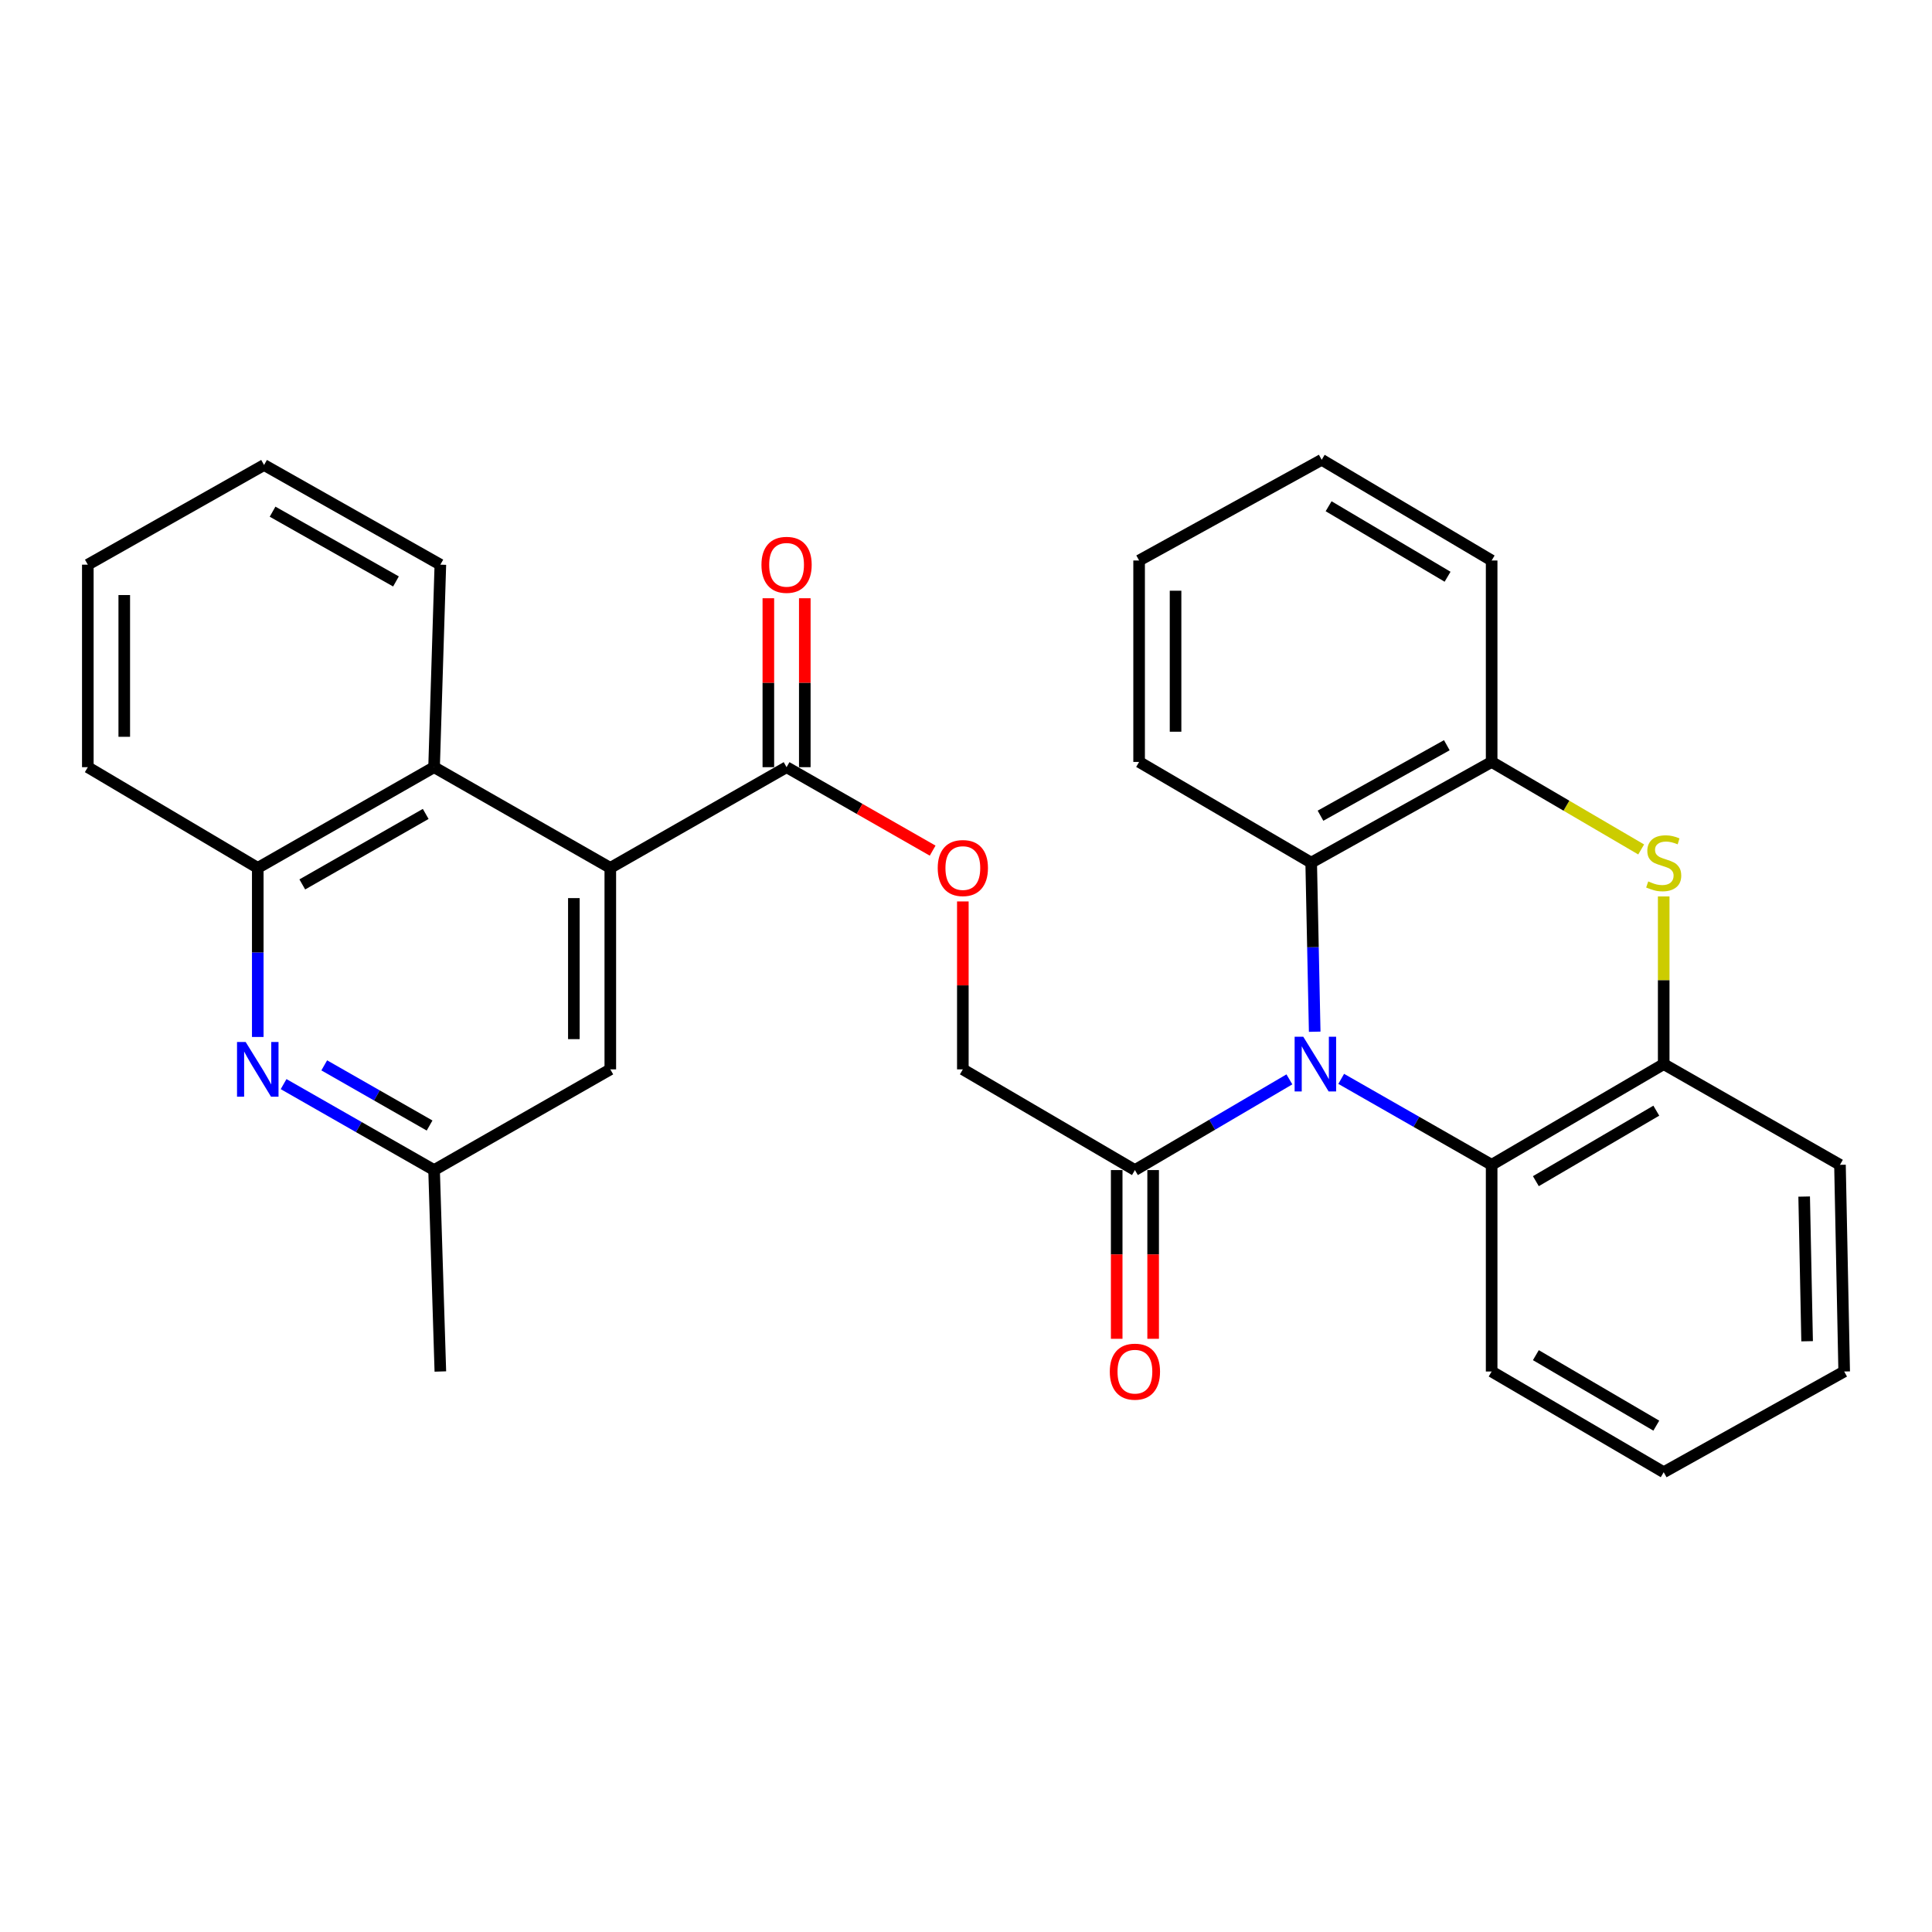 <?xml version='1.0' encoding='iso-8859-1'?>
<svg version='1.1' baseProfile='full'
              xmlns='http://www.w3.org/2000/svg'
                      xmlns:rdkit='http://www.rdkit.org/xml'
                      xmlns:xlink='http://www.w3.org/1999/xlink'
                  xml:space='preserve'
width='1000px' height='1000px' viewBox='0 0 1000 1000'>
<!-- END OF HEADER -->
<rect style='opacity:1.0;fill:#FFFFFF;stroke:none' width='1000' height='1000' x='0' y='0'> </rect>
<path class='bond-2' d='M 694.204,558.421 L 733.139,580.666' style='fill:none;fill-rule:evenodd;stroke:#0000FF;stroke-width:6px;stroke-linecap:butt;stroke-linejoin:miter;stroke-opacity:1' />
<path class='bond-2' d='M 733.139,580.666 L 772.073,602.91' style='fill:none;fill-rule:evenodd;stroke:#000000;stroke-width:6px;stroke-linecap:butt;stroke-linejoin:miter;stroke-opacity:1' />
<path class='bond-3' d='M 680.488,534.017 L 679.578,490.259' style='fill:none;fill-rule:evenodd;stroke:#0000FF;stroke-width:6px;stroke-linecap:butt;stroke-linejoin:miter;stroke-opacity:1' />
<path class='bond-3' d='M 679.578,490.259 L 678.668,446.501' style='fill:none;fill-rule:evenodd;stroke:#000000;stroke-width:6px;stroke-linecap:butt;stroke-linejoin:miter;stroke-opacity:1' />
<path class='bond-4' d='M 667.389,558.68 L 627.411,582.152' style='fill:none;fill-rule:evenodd;stroke:#0000FF;stroke-width:6px;stroke-linecap:butt;stroke-linejoin:miter;stroke-opacity:1' />
<path class='bond-4' d='M 627.411,582.152 L 587.432,605.625' style='fill:none;fill-rule:evenodd;stroke:#000000;stroke-width:6px;stroke-linecap:butt;stroke-linejoin:miter;stroke-opacity:1' />
<path class='bond-0' d='M 849.47,439.677 L 810.772,417.026' style='fill:none;fill-rule:evenodd;stroke:#CCCC00;stroke-width:6px;stroke-linecap:butt;stroke-linejoin:miter;stroke-opacity:1' />
<path class='bond-0' d='M 810.772,417.026 L 772.073,394.375' style='fill:none;fill-rule:evenodd;stroke:#000000;stroke-width:6px;stroke-linecap:butt;stroke-linejoin:miter;stroke-opacity:1' />
<path class='bond-30' d='M 861.13,463.988 L 861.13,507.386' style='fill:none;fill-rule:evenodd;stroke:#CCCC00;stroke-width:6px;stroke-linecap:butt;stroke-linejoin:miter;stroke-opacity:1' />
<path class='bond-30' d='M 861.13,507.386 L 861.13,550.785' style='fill:none;fill-rule:evenodd;stroke:#000000;stroke-width:6px;stroke-linecap:butt;stroke-linejoin:miter;stroke-opacity:1' />
<path class='bond-1' d='M 315.893,449.215 L 407.129,397.09' style='fill:none;fill-rule:evenodd;stroke:#000000;stroke-width:6px;stroke-linecap:butt;stroke-linejoin:miter;stroke-opacity:1' />
<path class='bond-9' d='M 315.893,449.215 L 224.678,397.09' style='fill:none;fill-rule:evenodd;stroke:#000000;stroke-width:6px;stroke-linecap:butt;stroke-linejoin:miter;stroke-opacity:1' />
<path class='bond-12' d='M 315.893,449.215 L 315.893,553.499' style='fill:none;fill-rule:evenodd;stroke:#000000;stroke-width:6px;stroke-linecap:butt;stroke-linejoin:miter;stroke-opacity:1' />
<path class='bond-12' d='M 297.03,464.858 L 297.03,537.856' style='fill:none;fill-rule:evenodd;stroke:#000000;stroke-width:6px;stroke-linecap:butt;stroke-linejoin:miter;stroke-opacity:1' />
<path class='bond-5' d='M 772.073,602.91 L 861.13,550.785' style='fill:none;fill-rule:evenodd;stroke:#000000;stroke-width:6px;stroke-linecap:butt;stroke-linejoin:miter;stroke-opacity:1' />
<path class='bond-5' d='M 794.961,611.371 L 857.3,574.883' style='fill:none;fill-rule:evenodd;stroke:#000000;stroke-width:6px;stroke-linecap:butt;stroke-linejoin:miter;stroke-opacity:1' />
<path class='bond-18' d='M 772.073,602.91 L 772.073,709.887' style='fill:none;fill-rule:evenodd;stroke:#000000;stroke-width:6px;stroke-linecap:butt;stroke-linejoin:miter;stroke-opacity:1' />
<path class='bond-6' d='M 678.668,446.501 L 772.073,394.375' style='fill:none;fill-rule:evenodd;stroke:#000000;stroke-width:6px;stroke-linecap:butt;stroke-linejoin:miter;stroke-opacity:1' />
<path class='bond-6' d='M 683.486,422.21 L 748.87,385.722' style='fill:none;fill-rule:evenodd;stroke:#000000;stroke-width:6px;stroke-linecap:butt;stroke-linejoin:miter;stroke-opacity:1' />
<path class='bond-17' d='M 678.668,446.501 L 589.601,394.375' style='fill:none;fill-rule:evenodd;stroke:#000000;stroke-width:6px;stroke-linecap:butt;stroke-linejoin:miter;stroke-opacity:1' />
<path class='bond-14' d='M 587.432,605.625 L 498.365,553.499' style='fill:none;fill-rule:evenodd;stroke:#000000;stroke-width:6px;stroke-linecap:butt;stroke-linejoin:miter;stroke-opacity:1' />
<path class='bond-15' d='M 578,605.625 L 578,649.293' style='fill:none;fill-rule:evenodd;stroke:#000000;stroke-width:6px;stroke-linecap:butt;stroke-linejoin:miter;stroke-opacity:1' />
<path class='bond-15' d='M 578,649.293 L 578,692.96' style='fill:none;fill-rule:evenodd;stroke:#FF0000;stroke-width:6px;stroke-linecap:butt;stroke-linejoin:miter;stroke-opacity:1' />
<path class='bond-15' d='M 596.864,605.625 L 596.864,649.293' style='fill:none;fill-rule:evenodd;stroke:#000000;stroke-width:6px;stroke-linecap:butt;stroke-linejoin:miter;stroke-opacity:1' />
<path class='bond-15' d='M 596.864,649.293 L 596.864,692.96' style='fill:none;fill-rule:evenodd;stroke:#FF0000;stroke-width:6px;stroke-linecap:butt;stroke-linejoin:miter;stroke-opacity:1' />
<path class='bond-19' d='M 861.13,550.785 L 952.366,602.91' style='fill:none;fill-rule:evenodd;stroke:#000000;stroke-width:6px;stroke-linecap:butt;stroke-linejoin:miter;stroke-opacity:1' />
<path class='bond-20' d='M 772.073,394.375 L 772.073,290.113' style='fill:none;fill-rule:evenodd;stroke:#000000;stroke-width:6px;stroke-linecap:butt;stroke-linejoin:miter;stroke-opacity:1' />
<path class='bond-7' d='M 146.788,561.134 L 185.733,583.379' style='fill:none;fill-rule:evenodd;stroke:#0000FF;stroke-width:6px;stroke-linecap:butt;stroke-linejoin:miter;stroke-opacity:1' />
<path class='bond-7' d='M 185.733,583.379 L 224.678,605.625' style='fill:none;fill-rule:evenodd;stroke:#000000;stroke-width:6px;stroke-linecap:butt;stroke-linejoin:miter;stroke-opacity:1' />
<path class='bond-7' d='M 167.828,551.428 L 195.089,567' style='fill:none;fill-rule:evenodd;stroke:#0000FF;stroke-width:6px;stroke-linecap:butt;stroke-linejoin:miter;stroke-opacity:1' />
<path class='bond-7' d='M 195.089,567 L 222.351,582.571' style='fill:none;fill-rule:evenodd;stroke:#000000;stroke-width:6px;stroke-linecap:butt;stroke-linejoin:miter;stroke-opacity:1' />
<path class='bond-33' d='M 133.421,536.732 L 133.421,492.974' style='fill:none;fill-rule:evenodd;stroke:#0000FF;stroke-width:6px;stroke-linecap:butt;stroke-linejoin:miter;stroke-opacity:1' />
<path class='bond-33' d='M 133.421,492.974 L 133.421,449.215' style='fill:none;fill-rule:evenodd;stroke:#000000;stroke-width:6px;stroke-linecap:butt;stroke-linejoin:miter;stroke-opacity:1' />
<path class='bond-8' d='M 407.129,397.09 L 444.934,418.688' style='fill:none;fill-rule:evenodd;stroke:#000000;stroke-width:6px;stroke-linecap:butt;stroke-linejoin:miter;stroke-opacity:1' />
<path class='bond-8' d='M 444.934,418.688 L 482.738,440.287' style='fill:none;fill-rule:evenodd;stroke:#FF0000;stroke-width:6px;stroke-linecap:butt;stroke-linejoin:miter;stroke-opacity:1' />
<path class='bond-16' d='M 416.561,397.09 L 416.561,353.371' style='fill:none;fill-rule:evenodd;stroke:#000000;stroke-width:6px;stroke-linecap:butt;stroke-linejoin:miter;stroke-opacity:1' />
<path class='bond-16' d='M 416.561,353.371 L 416.561,309.652' style='fill:none;fill-rule:evenodd;stroke:#FF0000;stroke-width:6px;stroke-linecap:butt;stroke-linejoin:miter;stroke-opacity:1' />
<path class='bond-16' d='M 397.697,397.09 L 397.697,353.371' style='fill:none;fill-rule:evenodd;stroke:#000000;stroke-width:6px;stroke-linecap:butt;stroke-linejoin:miter;stroke-opacity:1' />
<path class='bond-16' d='M 397.697,353.371 L 397.697,309.652' style='fill:none;fill-rule:evenodd;stroke:#FF0000;stroke-width:6px;stroke-linecap:butt;stroke-linejoin:miter;stroke-opacity:1' />
<path class='bond-10' d='M 224.678,397.09 L 133.421,449.215' style='fill:none;fill-rule:evenodd;stroke:#000000;stroke-width:6px;stroke-linecap:butt;stroke-linejoin:miter;stroke-opacity:1' />
<path class='bond-10' d='M 220.345,421.288 L 156.466,457.776' style='fill:none;fill-rule:evenodd;stroke:#000000;stroke-width:6px;stroke-linecap:butt;stroke-linejoin:miter;stroke-opacity:1' />
<path class='bond-21' d='M 224.678,397.09 L 227.927,292.272' style='fill:none;fill-rule:evenodd;stroke:#000000;stroke-width:6px;stroke-linecap:butt;stroke-linejoin:miter;stroke-opacity:1' />
<path class='bond-22' d='M 133.421,449.215 L 45.455,397.09' style='fill:none;fill-rule:evenodd;stroke:#000000;stroke-width:6px;stroke-linecap:butt;stroke-linejoin:miter;stroke-opacity:1' />
<path class='bond-11' d='M 498.365,466.583 L 498.365,510.041' style='fill:none;fill-rule:evenodd;stroke:#FF0000;stroke-width:6px;stroke-linecap:butt;stroke-linejoin:miter;stroke-opacity:1' />
<path class='bond-11' d='M 498.365,510.041 L 498.365,553.499' style='fill:none;fill-rule:evenodd;stroke:#000000;stroke-width:6px;stroke-linecap:butt;stroke-linejoin:miter;stroke-opacity:1' />
<path class='bond-13' d='M 315.893,553.499 L 224.678,605.625' style='fill:none;fill-rule:evenodd;stroke:#000000;stroke-width:6px;stroke-linecap:butt;stroke-linejoin:miter;stroke-opacity:1' />
<path class='bond-23' d='M 224.678,605.625 L 227.927,709.887' style='fill:none;fill-rule:evenodd;stroke:#000000;stroke-width:6px;stroke-linecap:butt;stroke-linejoin:miter;stroke-opacity:1' />
<path class='bond-25' d='M 589.601,394.375 L 589.601,290.113' style='fill:none;fill-rule:evenodd;stroke:#000000;stroke-width:6px;stroke-linecap:butt;stroke-linejoin:miter;stroke-opacity:1' />
<path class='bond-25' d='M 608.465,378.736 L 608.465,305.752' style='fill:none;fill-rule:evenodd;stroke:#000000;stroke-width:6px;stroke-linecap:butt;stroke-linejoin:miter;stroke-opacity:1' />
<path class='bond-24' d='M 772.073,709.887 L 861.13,762.013' style='fill:none;fill-rule:evenodd;stroke:#000000;stroke-width:6px;stroke-linecap:butt;stroke-linejoin:miter;stroke-opacity:1' />
<path class='bond-24' d='M 794.961,701.426 L 857.3,737.914' style='fill:none;fill-rule:evenodd;stroke:#000000;stroke-width:6px;stroke-linecap:butt;stroke-linejoin:miter;stroke-opacity:1' />
<path class='bond-32' d='M 952.366,602.91 L 954.545,709.887' style='fill:none;fill-rule:evenodd;stroke:#000000;stroke-width:6px;stroke-linecap:butt;stroke-linejoin:miter;stroke-opacity:1' />
<path class='bond-32' d='M 933.833,619.341 L 935.359,694.225' style='fill:none;fill-rule:evenodd;stroke:#000000;stroke-width:6px;stroke-linecap:butt;stroke-linejoin:miter;stroke-opacity:1' />
<path class='bond-31' d='M 772.073,290.113 L 684.107,237.987' style='fill:none;fill-rule:evenodd;stroke:#000000;stroke-width:6px;stroke-linecap:butt;stroke-linejoin:miter;stroke-opacity:1' />
<path class='bond-31' d='M 749.262,298.522 L 687.686,262.034' style='fill:none;fill-rule:evenodd;stroke:#000000;stroke-width:6px;stroke-linecap:butt;stroke-linejoin:miter;stroke-opacity:1' />
<path class='bond-28' d='M 227.927,292.272 L 136.68,240.68' style='fill:none;fill-rule:evenodd;stroke:#000000;stroke-width:6px;stroke-linecap:butt;stroke-linejoin:miter;stroke-opacity:1' />
<path class='bond-28' d='M 204.955,300.954 L 141.083,264.84' style='fill:none;fill-rule:evenodd;stroke:#000000;stroke-width:6px;stroke-linecap:butt;stroke-linejoin:miter;stroke-opacity:1' />
<path class='bond-34' d='M 45.455,397.09 L 45.455,292.272' style='fill:none;fill-rule:evenodd;stroke:#000000;stroke-width:6px;stroke-linecap:butt;stroke-linejoin:miter;stroke-opacity:1' />
<path class='bond-34' d='M 64.318,381.367 L 64.318,307.995' style='fill:none;fill-rule:evenodd;stroke:#000000;stroke-width:6px;stroke-linecap:butt;stroke-linejoin:miter;stroke-opacity:1' />
<path class='bond-27' d='M 861.13,762.013 L 954.545,709.887' style='fill:none;fill-rule:evenodd;stroke:#000000;stroke-width:6px;stroke-linecap:butt;stroke-linejoin:miter;stroke-opacity:1' />
<path class='bond-26' d='M 589.601,290.113 L 684.107,237.987' style='fill:none;fill-rule:evenodd;stroke:#000000;stroke-width:6px;stroke-linecap:butt;stroke-linejoin:miter;stroke-opacity:1' />
<path class='bond-29' d='M 136.68,240.68 L 45.455,292.272' style='fill:none;fill-rule:evenodd;stroke:#000000;stroke-width:6px;stroke-linecap:butt;stroke-linejoin:miter;stroke-opacity:1' />
<path  class='atom-0' d='M 674.577 536.625
L 683.857 551.625
Q 684.777 553.105, 686.257 555.785
Q 687.737 558.465, 687.817 558.625
L 687.817 536.625
L 691.577 536.625
L 691.577 564.945
L 687.697 564.945
L 677.737 548.545
Q 676.577 546.625, 675.337 544.425
Q 674.137 542.225, 673.777 541.545
L 673.777 564.945
L 670.097 564.945
L 670.097 536.625
L 674.577 536.625
' fill='#0000FF'/>
<path  class='atom-1' d='M 853.13 456.221
Q 853.45 456.341, 854.77 456.901
Q 856.09 457.461, 857.53 457.821
Q 859.01 458.141, 860.45 458.141
Q 863.13 458.141, 864.69 456.861
Q 866.25 455.541, 866.25 453.261
Q 866.25 451.701, 865.45 450.741
Q 864.69 449.781, 863.49 449.261
Q 862.29 448.741, 860.29 448.141
Q 857.77 447.381, 856.25 446.661
Q 854.77 445.941, 853.69 444.421
Q 852.65 442.901, 852.65 440.341
Q 852.65 436.781, 855.05 434.581
Q 857.49 432.381, 862.29 432.381
Q 865.57 432.381, 869.29 433.941
L 868.37 437.021
Q 864.97 435.621, 862.41 435.621
Q 859.65 435.621, 858.13 436.781
Q 856.61 437.901, 856.65 439.861
Q 856.65 441.381, 857.41 442.301
Q 858.21 443.221, 859.33 443.741
Q 860.49 444.261, 862.41 444.861
Q 864.97 445.661, 866.49 446.461
Q 868.01 447.261, 869.09 448.901
Q 870.21 450.501, 870.21 453.261
Q 870.21 457.181, 867.57 459.301
Q 864.97 461.381, 860.61 461.381
Q 858.09 461.381, 856.17 460.821
Q 854.29 460.301, 852.05 459.381
L 853.13 456.221
' fill='#CCCC00'/>
<path  class='atom-8' d='M 127.161 539.339
L 136.441 554.339
Q 137.361 555.819, 138.841 558.499
Q 140.321 561.179, 140.401 561.339
L 140.401 539.339
L 144.161 539.339
L 144.161 567.659
L 140.281 567.659
L 130.321 551.259
Q 129.161 549.339, 127.921 547.139
Q 126.721 544.939, 126.361 544.259
L 126.361 567.659
L 122.681 567.659
L 122.681 539.339
L 127.161 539.339
' fill='#0000FF'/>
<path  class='atom-12' d='M 485.365 449.295
Q 485.365 442.495, 488.725 438.695
Q 492.085 434.895, 498.365 434.895
Q 504.645 434.895, 508.005 438.695
Q 511.365 442.495, 511.365 449.295
Q 511.365 456.175, 507.965 460.095
Q 504.565 463.975, 498.365 463.975
Q 492.125 463.975, 488.725 460.095
Q 485.365 456.215, 485.365 449.295
M 498.365 460.775
Q 502.685 460.775, 505.005 457.895
Q 507.365 454.975, 507.365 449.295
Q 507.365 443.735, 505.005 440.935
Q 502.685 438.095, 498.365 438.095
Q 494.045 438.095, 491.685 440.895
Q 489.365 443.695, 489.365 449.295
Q 489.365 455.015, 491.685 457.895
Q 494.045 460.775, 498.365 460.775
' fill='#FF0000'/>
<path  class='atom-16' d='M 574.432 709.967
Q 574.432 703.167, 577.792 699.367
Q 581.152 695.567, 587.432 695.567
Q 593.712 695.567, 597.072 699.367
Q 600.432 703.167, 600.432 709.967
Q 600.432 716.847, 597.032 720.767
Q 593.632 724.647, 587.432 724.647
Q 581.192 724.647, 577.792 720.767
Q 574.432 716.887, 574.432 709.967
M 587.432 721.447
Q 591.752 721.447, 594.072 718.567
Q 596.432 715.647, 596.432 709.967
Q 596.432 704.407, 594.072 701.607
Q 591.752 698.767, 587.432 698.767
Q 583.112 698.767, 580.752 701.567
Q 578.432 704.367, 578.432 709.967
Q 578.432 715.687, 580.752 718.567
Q 583.112 721.447, 587.432 721.447
' fill='#FF0000'/>
<path  class='atom-17' d='M 394.129 292.352
Q 394.129 285.552, 397.489 281.752
Q 400.849 277.952, 407.129 277.952
Q 413.409 277.952, 416.769 281.752
Q 420.129 285.552, 420.129 292.352
Q 420.129 299.232, 416.729 303.152
Q 413.329 307.032, 407.129 307.032
Q 400.889 307.032, 397.489 303.152
Q 394.129 299.272, 394.129 292.352
M 407.129 303.832
Q 411.449 303.832, 413.769 300.952
Q 416.129 298.032, 416.129 292.352
Q 416.129 286.792, 413.769 283.992
Q 411.449 281.152, 407.129 281.152
Q 402.809 281.152, 400.449 283.952
Q 398.129 286.752, 398.129 292.352
Q 398.129 298.072, 400.449 300.952
Q 402.809 303.832, 407.129 303.832
' fill='#FF0000'/>
</svg>
